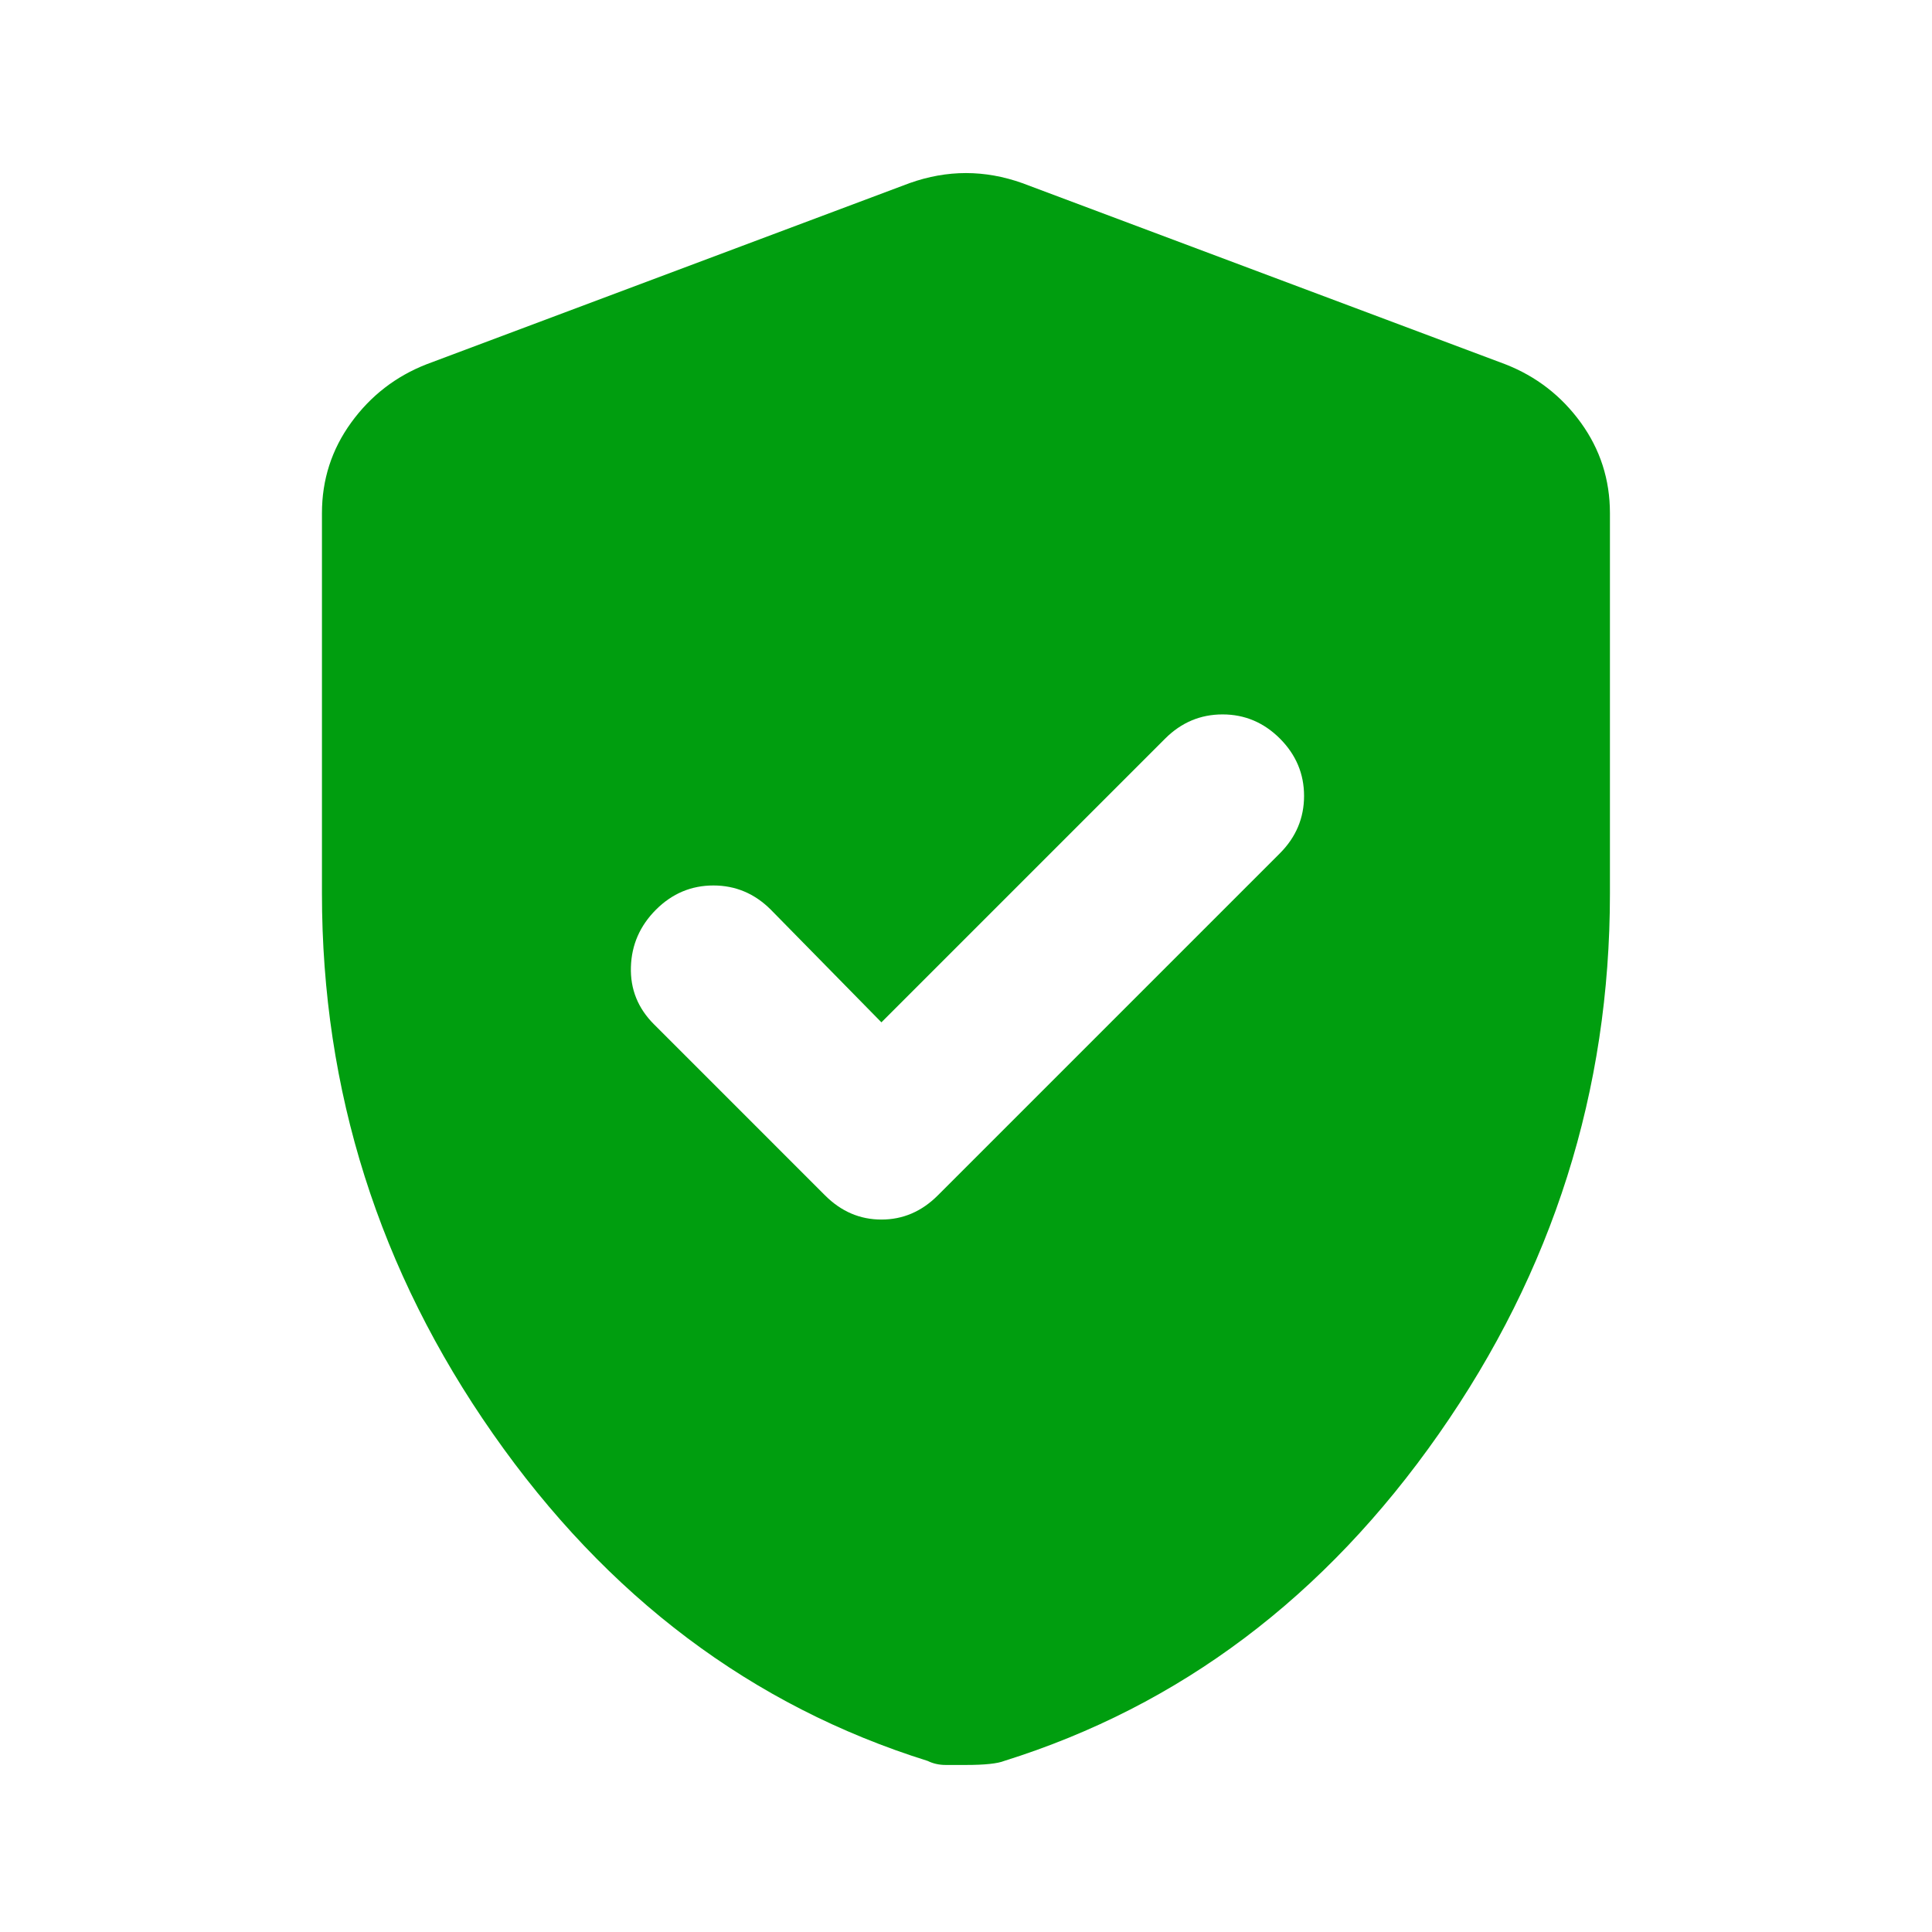 <svg width="50" height="50" viewBox="0 0 50 50" fill="none" xmlns="http://www.w3.org/2000/svg">
<path d="M22.811 26.458L19.947 23.541C19.53 23.125 19.035 22.916 18.463 22.916C17.89 22.916 17.395 23.125 16.978 23.541C16.561 23.958 16.345 24.453 16.328 25.025C16.31 25.598 16.509 26.094 16.926 26.51L21.353 30.937C21.77 31.354 22.256 31.562 22.811 31.562C23.367 31.562 23.853 31.354 24.27 30.937L33.124 22.083C33.54 21.666 33.749 21.171 33.749 20.598C33.749 20.026 33.54 19.531 33.124 19.114C32.707 18.698 32.213 18.489 31.64 18.489C31.067 18.489 30.572 18.698 30.155 19.114L22.811 26.458ZM24.999 45.677H24.478C24.304 45.677 24.148 45.642 24.009 45.573C19.46 44.149 15.71 41.328 12.759 37.108C9.808 32.89 8.332 28.229 8.332 23.125V13.281C8.332 12.413 8.584 11.632 9.088 10.937C9.591 10.243 10.242 9.739 11.04 9.427L23.54 4.739C24.026 4.566 24.513 4.479 24.999 4.479C25.485 4.479 25.971 4.566 26.457 4.739L38.957 9.427C39.756 9.739 40.407 10.243 40.911 10.937C41.414 11.632 41.665 12.413 41.665 13.281V23.125C41.665 28.229 40.19 32.89 37.238 37.108C34.287 41.328 30.537 44.149 25.988 45.573C25.815 45.642 25.485 45.677 24.999 45.677Z" fill="#009E0F"/>
</svg>
